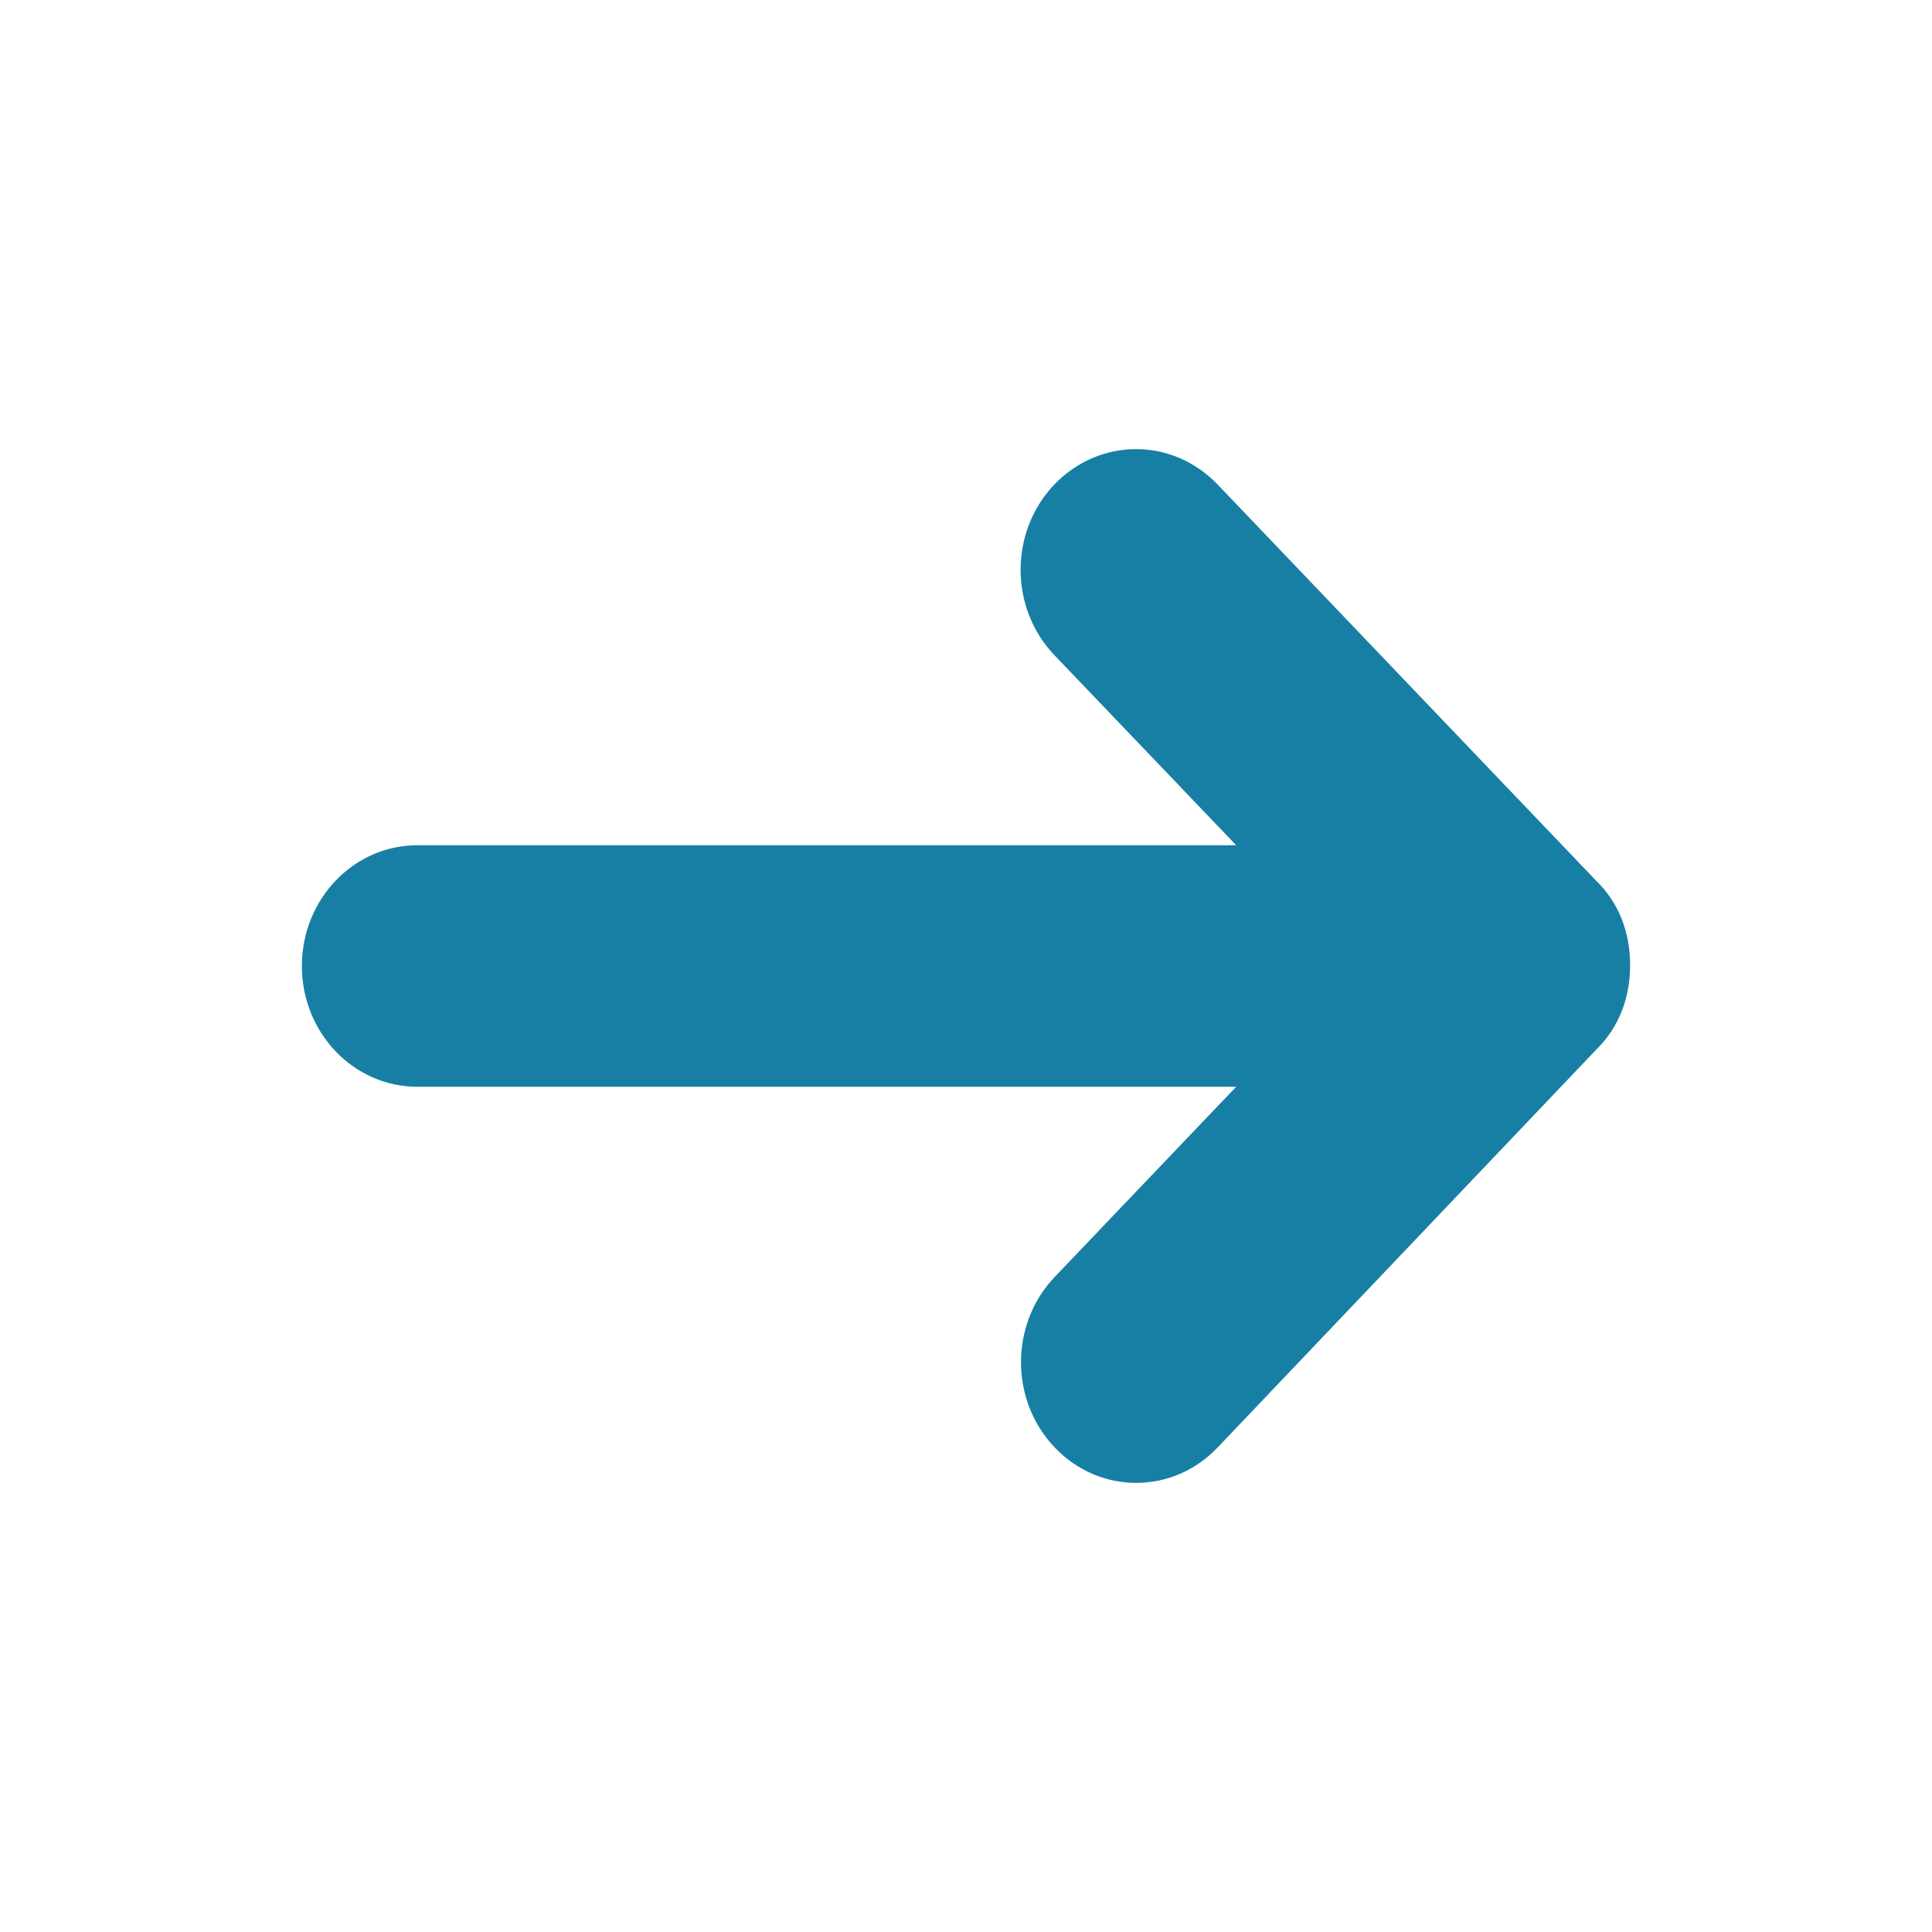 <svg xmlns="http://www.w3.org/2000/svg" width="20" height="20" viewBox="0 0 20 20" fill="none"><path d="M12.605 5.016L16.523 9.117C16.758 9.344 16.875 9.652 16.875 9.992C16.875 10.332 16.758 10.637 16.523 10.867L12.605 14.984C12.141 15.473 11.383 15.473 10.918 14.984C10.453 14.496 10.453 13.707 10.918 13.219L12.797 11.25H4.32C3.66 11.25 3.125 10.691 3.125 10C3.125 9.309 3.66 8.75 4.32 8.75H12.797L10.914 6.781C10.449 6.293 10.449 5.504 10.914 5.016C11.383 4.527 12.137 4.527 12.605 5.016Z" fill="#187FA4"></path></svg>